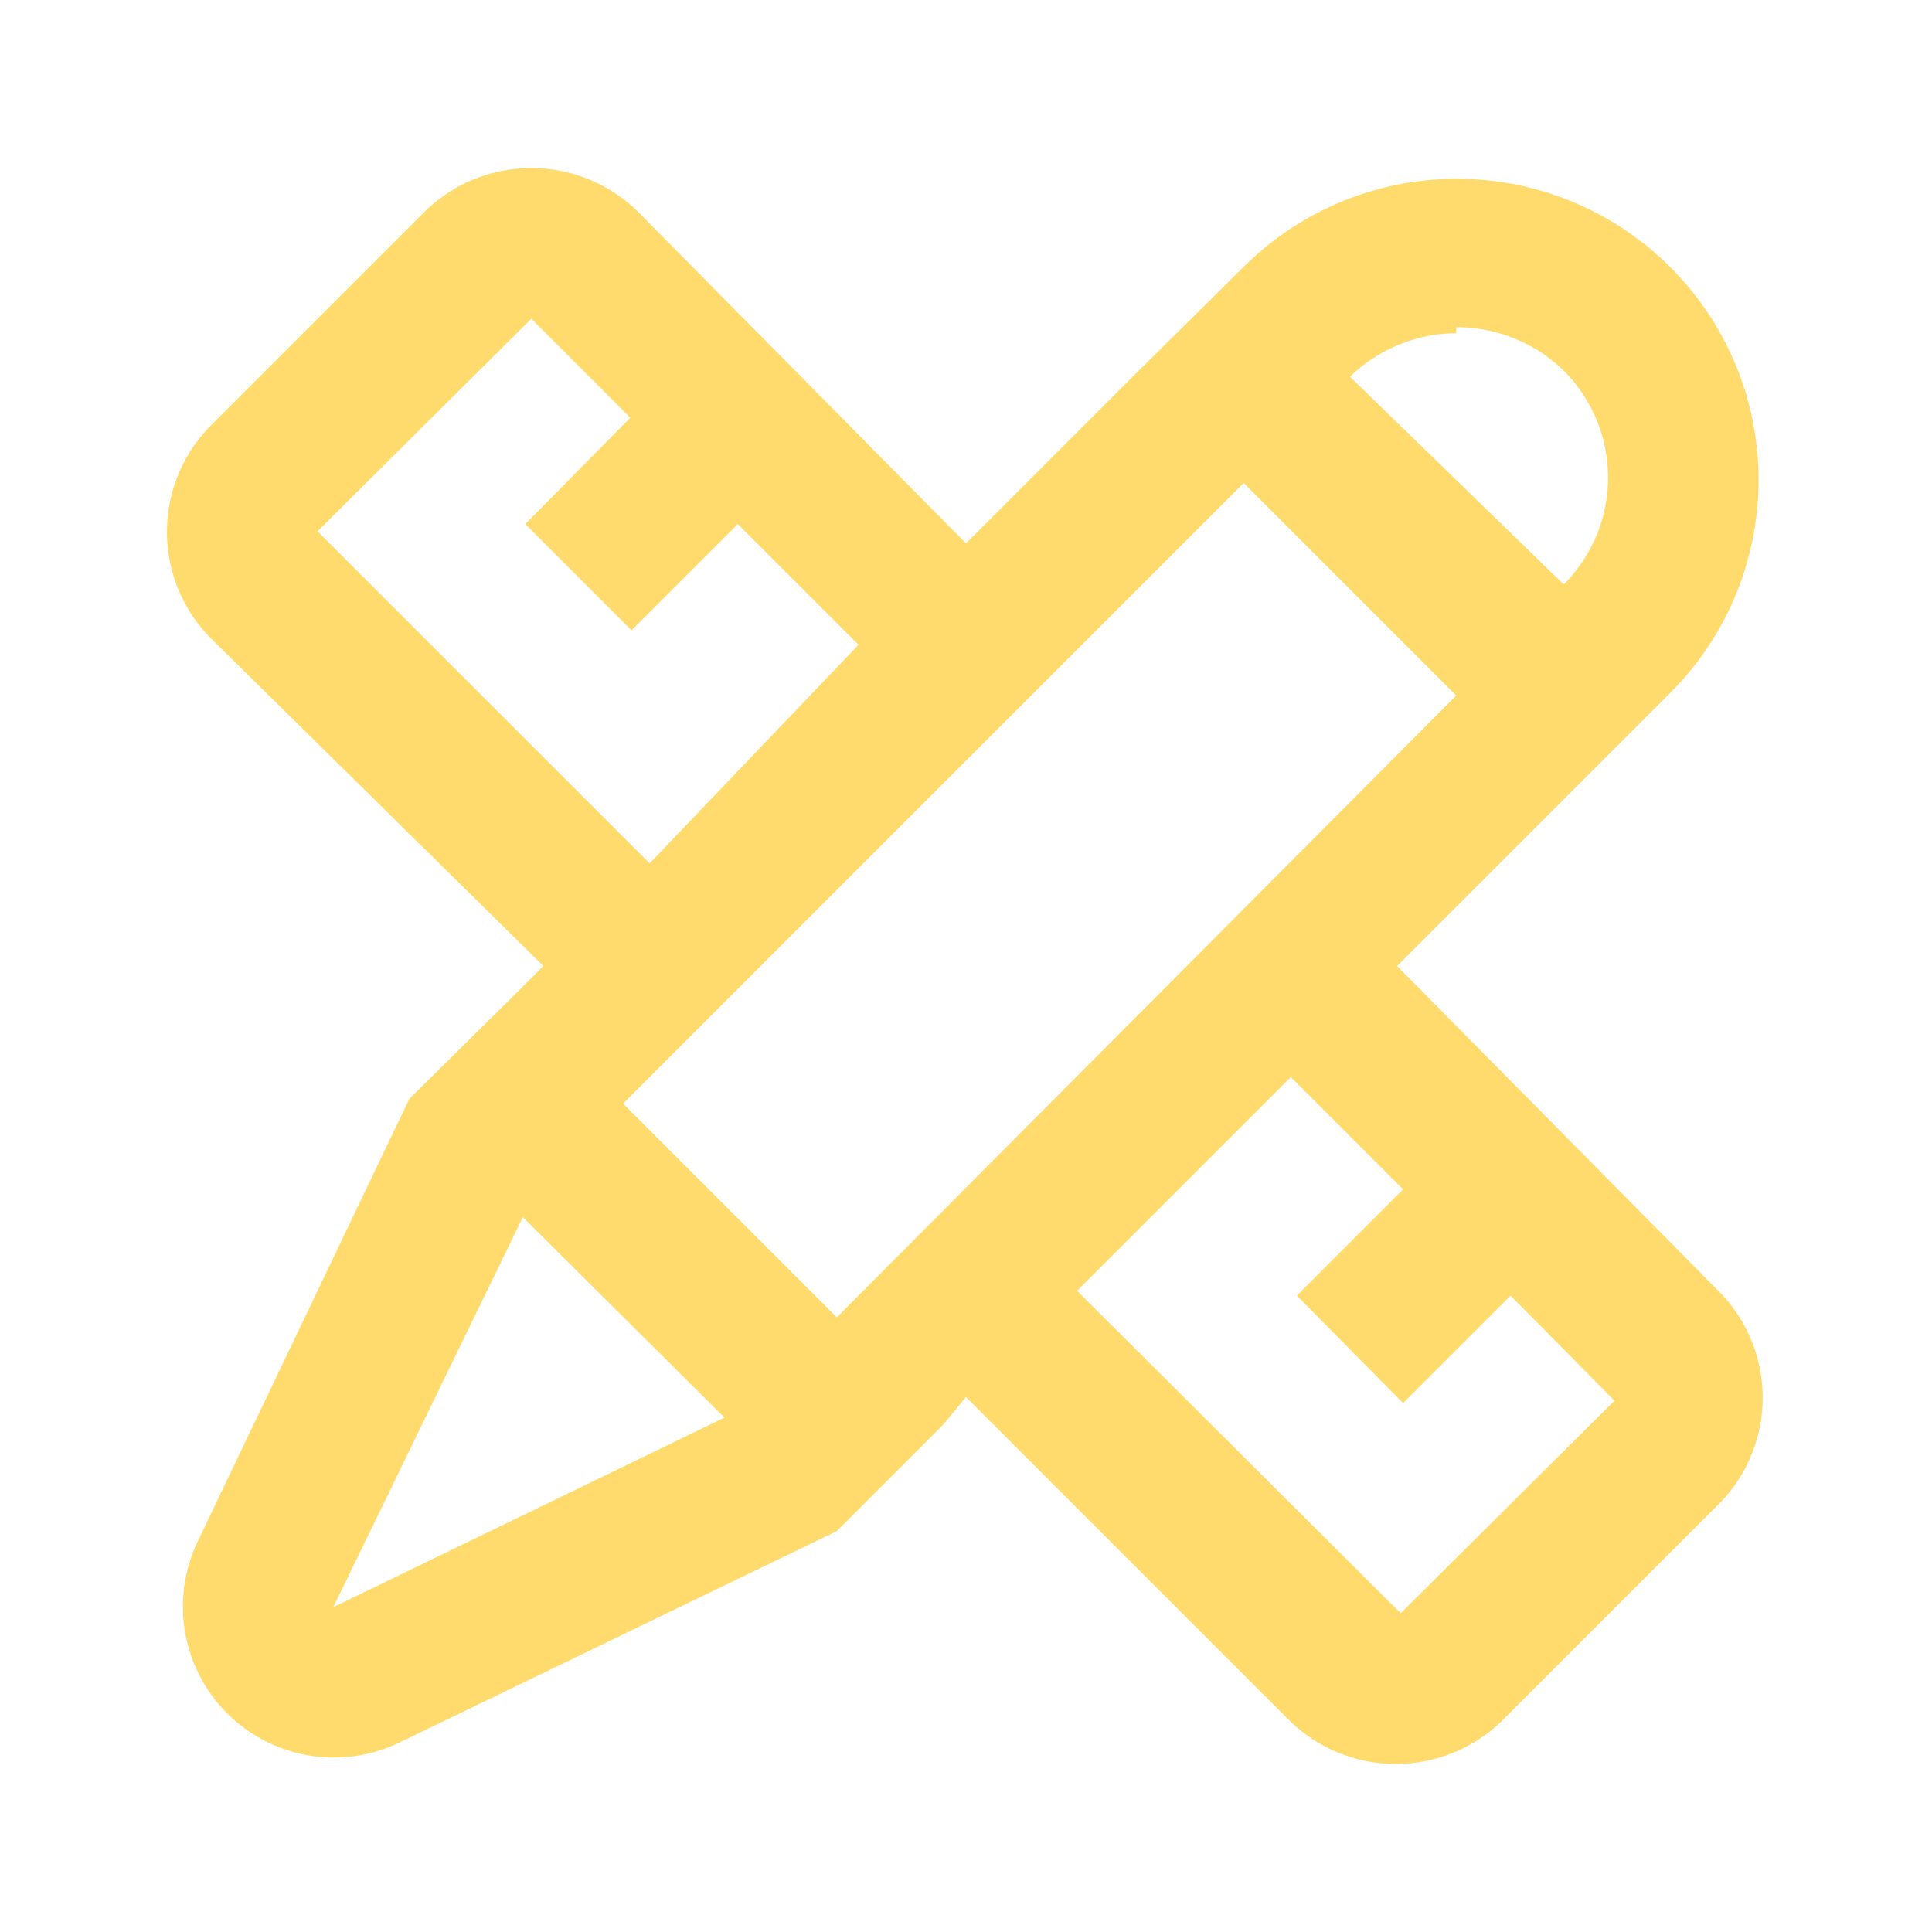 <svg fill="#FFDB6E" width="64px" height="64px" viewBox="0 0 16.00 16.00" xmlns="http://www.w3.org/2000/svg" stroke="#FFDB6E" stroke-width="0" transform="matrix(1, 0, 0, 1, 0, 0)">
	<g id="SVGRepo_bgCarrier" stroke-width="0"></g>
	<g id="SVGRepo_tracerCarrier" stroke-linecap="round" stroke-linejoin="round" stroke="#CCCCCC" stroke-width="0.288"></g>
	<g id="SVGRepo_iconCarrier">
		<path d="M14.25 10.71 11.57 8l2.26-2.26a2.49 2.49 0 0 0 0-3.53 2.5 2.5 0 0 0-3.53 0l-.89.88L8 4.5 5.28 1.75a1.26 1.26 0 0 0-1.76 0L1.75 3.52a1.25 1.25 0 0 0 0 1.77L4.5 8l-.22.22-.89.88-1.75 3.66a1.25 1.25 0 0 0 1.67 1.67l3.62-1.75.49-.49.39-.39.19-.23 2.68 2.68a1.26 1.26 0 0 0 1.76 0l1.77-1.77a1.25 1.25 0 0 0 .04-1.77zm-2.19-8a1.27 1.27 0 0 1 .89.36 1.25 1.25 0 0 1 0 1.77l-1.77-1.72a1.27 1.27 0 0 1 .88-.36zM2.63 4.4 4.4 2.64l.82.82-.87.88.88.88.88-.88 1 1-1.73 1.81zm.13 8.91 1.57-3.23L6 11.74zm4.17-2.4L5.16 9.14 10.3 4l1.76 1.76zm4.67 2.45-2.68-2.67 1.77-1.77.93.93-.88.88.88.89.89-.89.86.87z"></path>
	</g>
</svg>